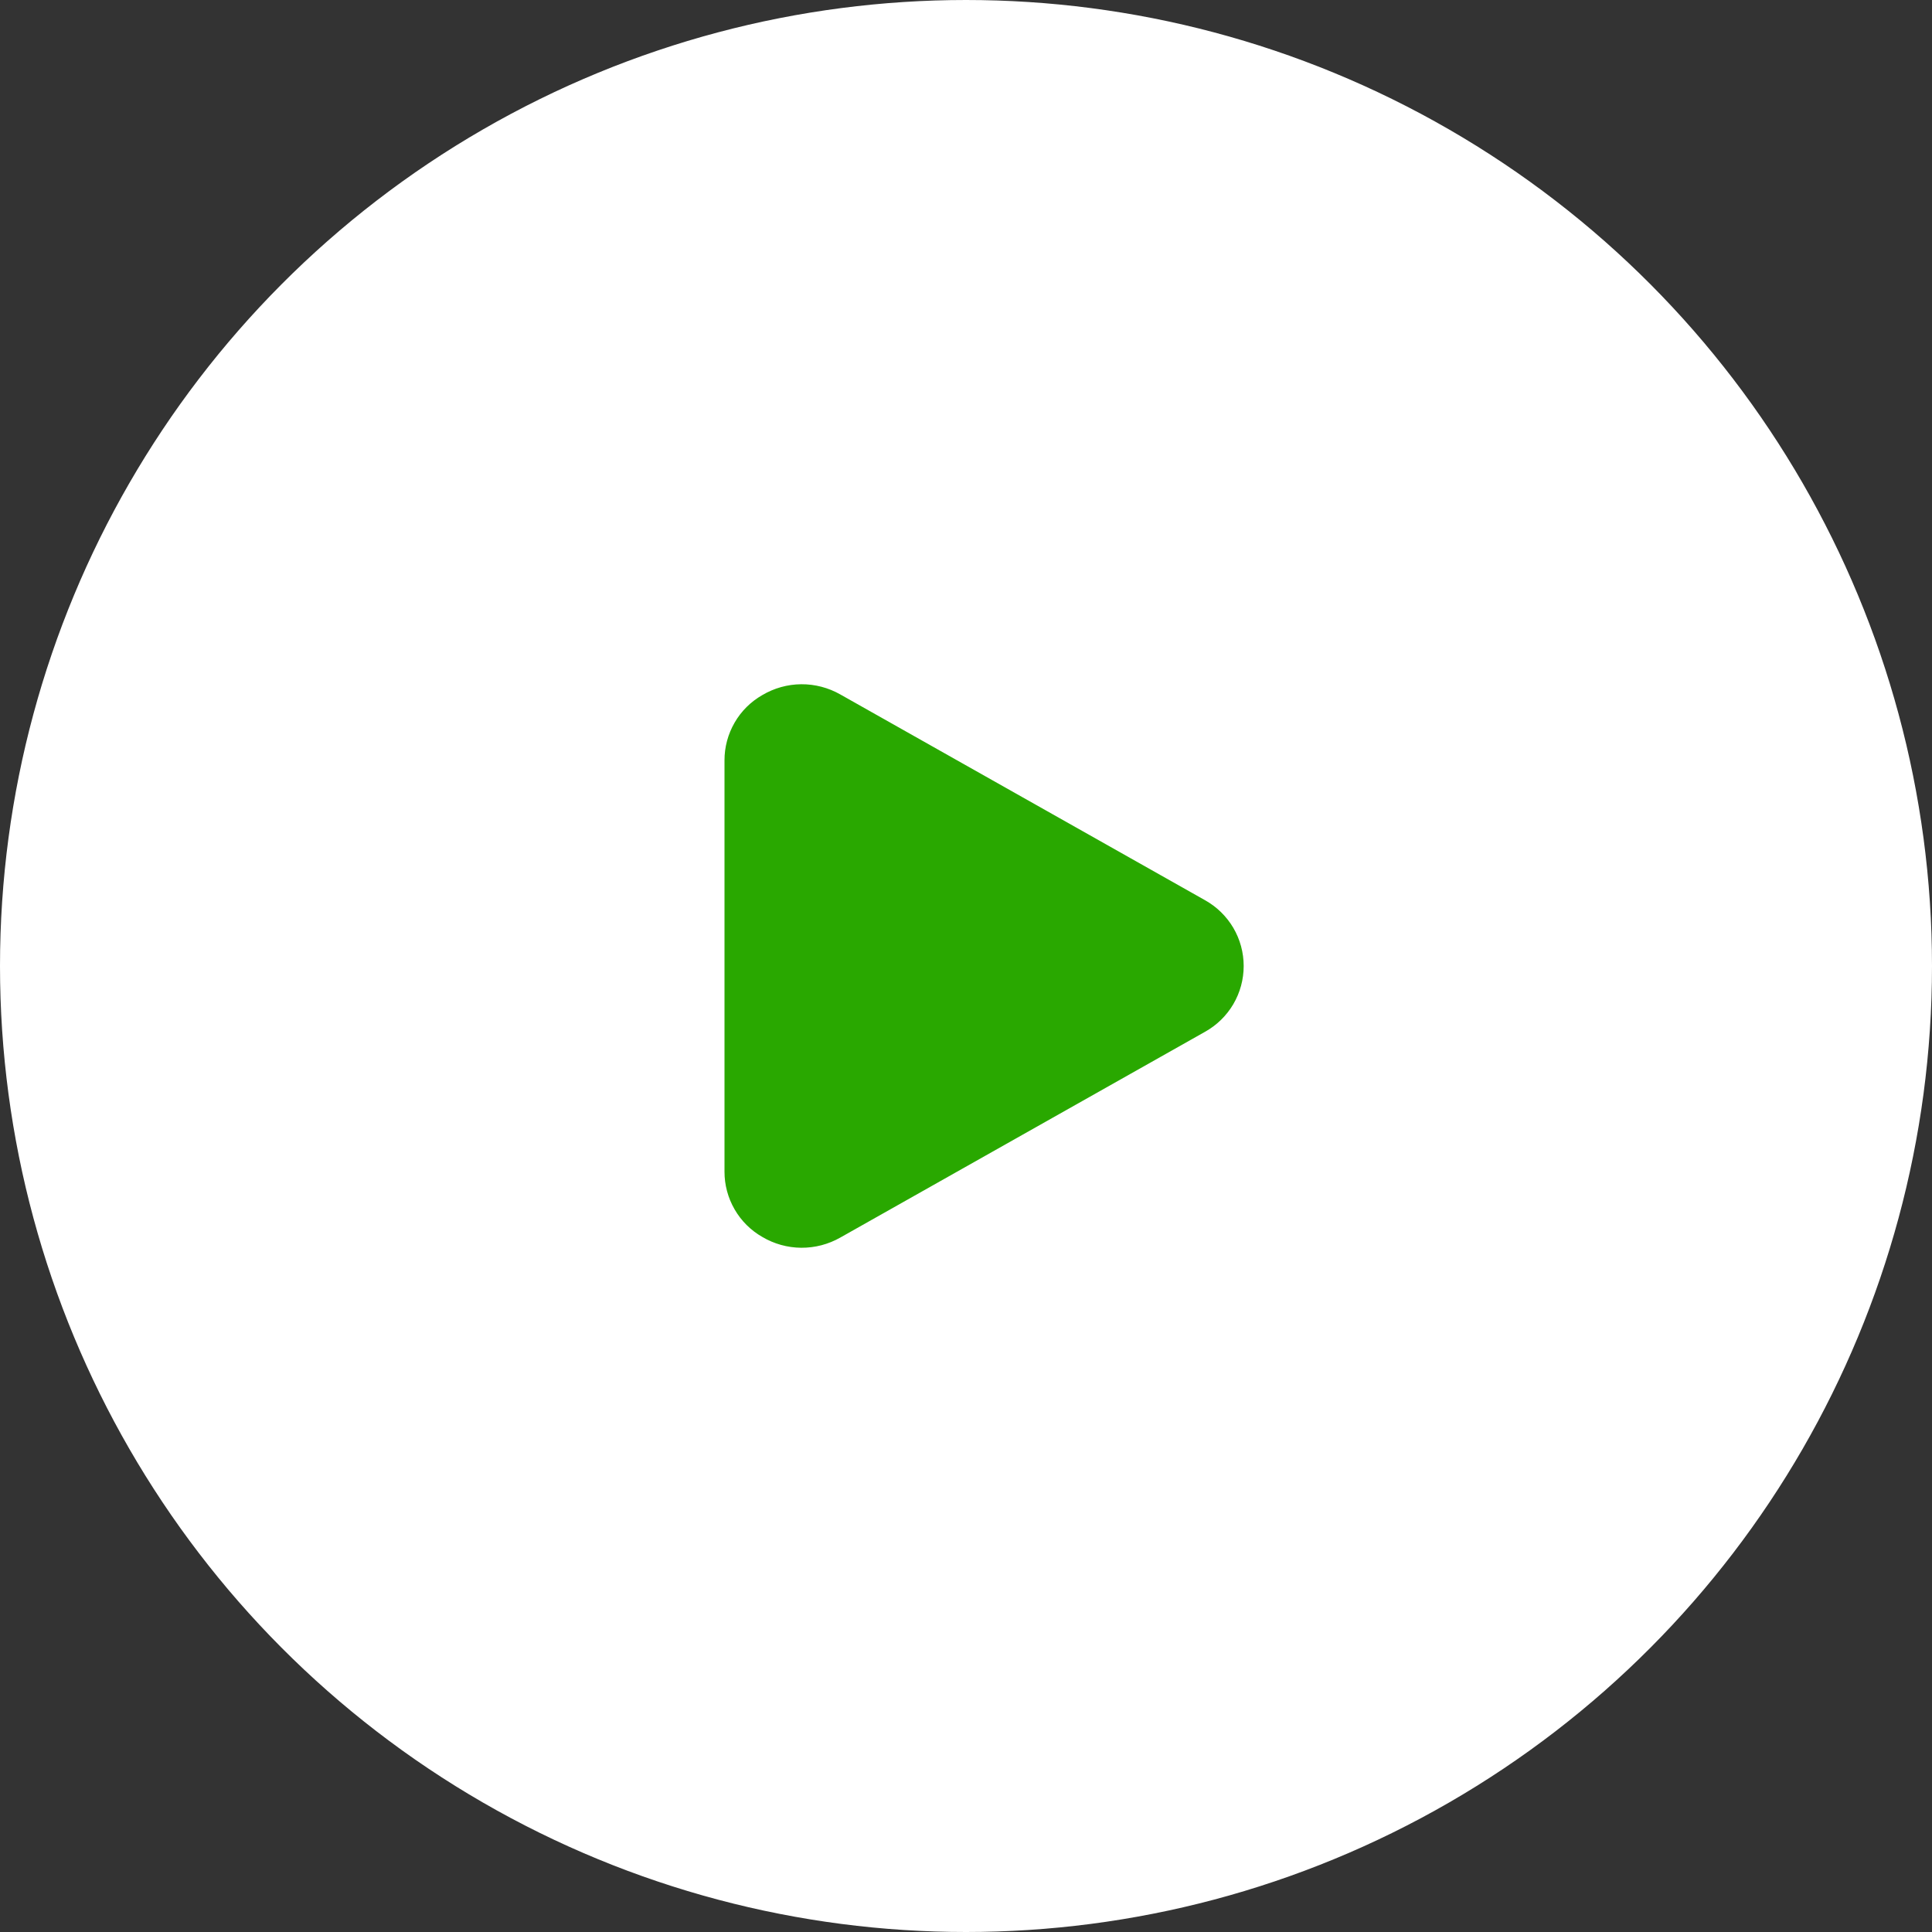 <svg width="55" height="55" viewBox="0 0 55 55" fill="none" xmlns="http://www.w3.org/2000/svg">
<rect x="0" y="0" width="55" height="55" fill="#333333" stroke="none"/>
<circle cx="27.5" cy="27.5" r="27" fill="white" stroke="white"/>
<path d="M34.301 25.625L23.923 19.77C23.584 19.577 23.2 19.476 22.809 19.479C22.419 19.482 22.037 19.589 21.701 19.788C21.373 19.975 21.101 20.245 20.913 20.571C20.724 20.898 20.624 21.268 20.625 21.645V33.355C20.624 33.732 20.724 34.103 20.913 34.429C21.101 34.755 21.373 35.026 21.701 35.213C22.037 35.412 22.419 35.518 22.809 35.521C23.2 35.524 23.584 35.423 23.923 35.23L34.301 29.375C34.636 29.189 34.914 28.918 35.109 28.588C35.303 28.258 35.405 27.883 35.405 27.5C35.405 27.117 35.303 26.742 35.109 26.412C34.914 26.083 34.636 25.811 34.301 25.625Z" fill="#29A800"/>
</svg>
